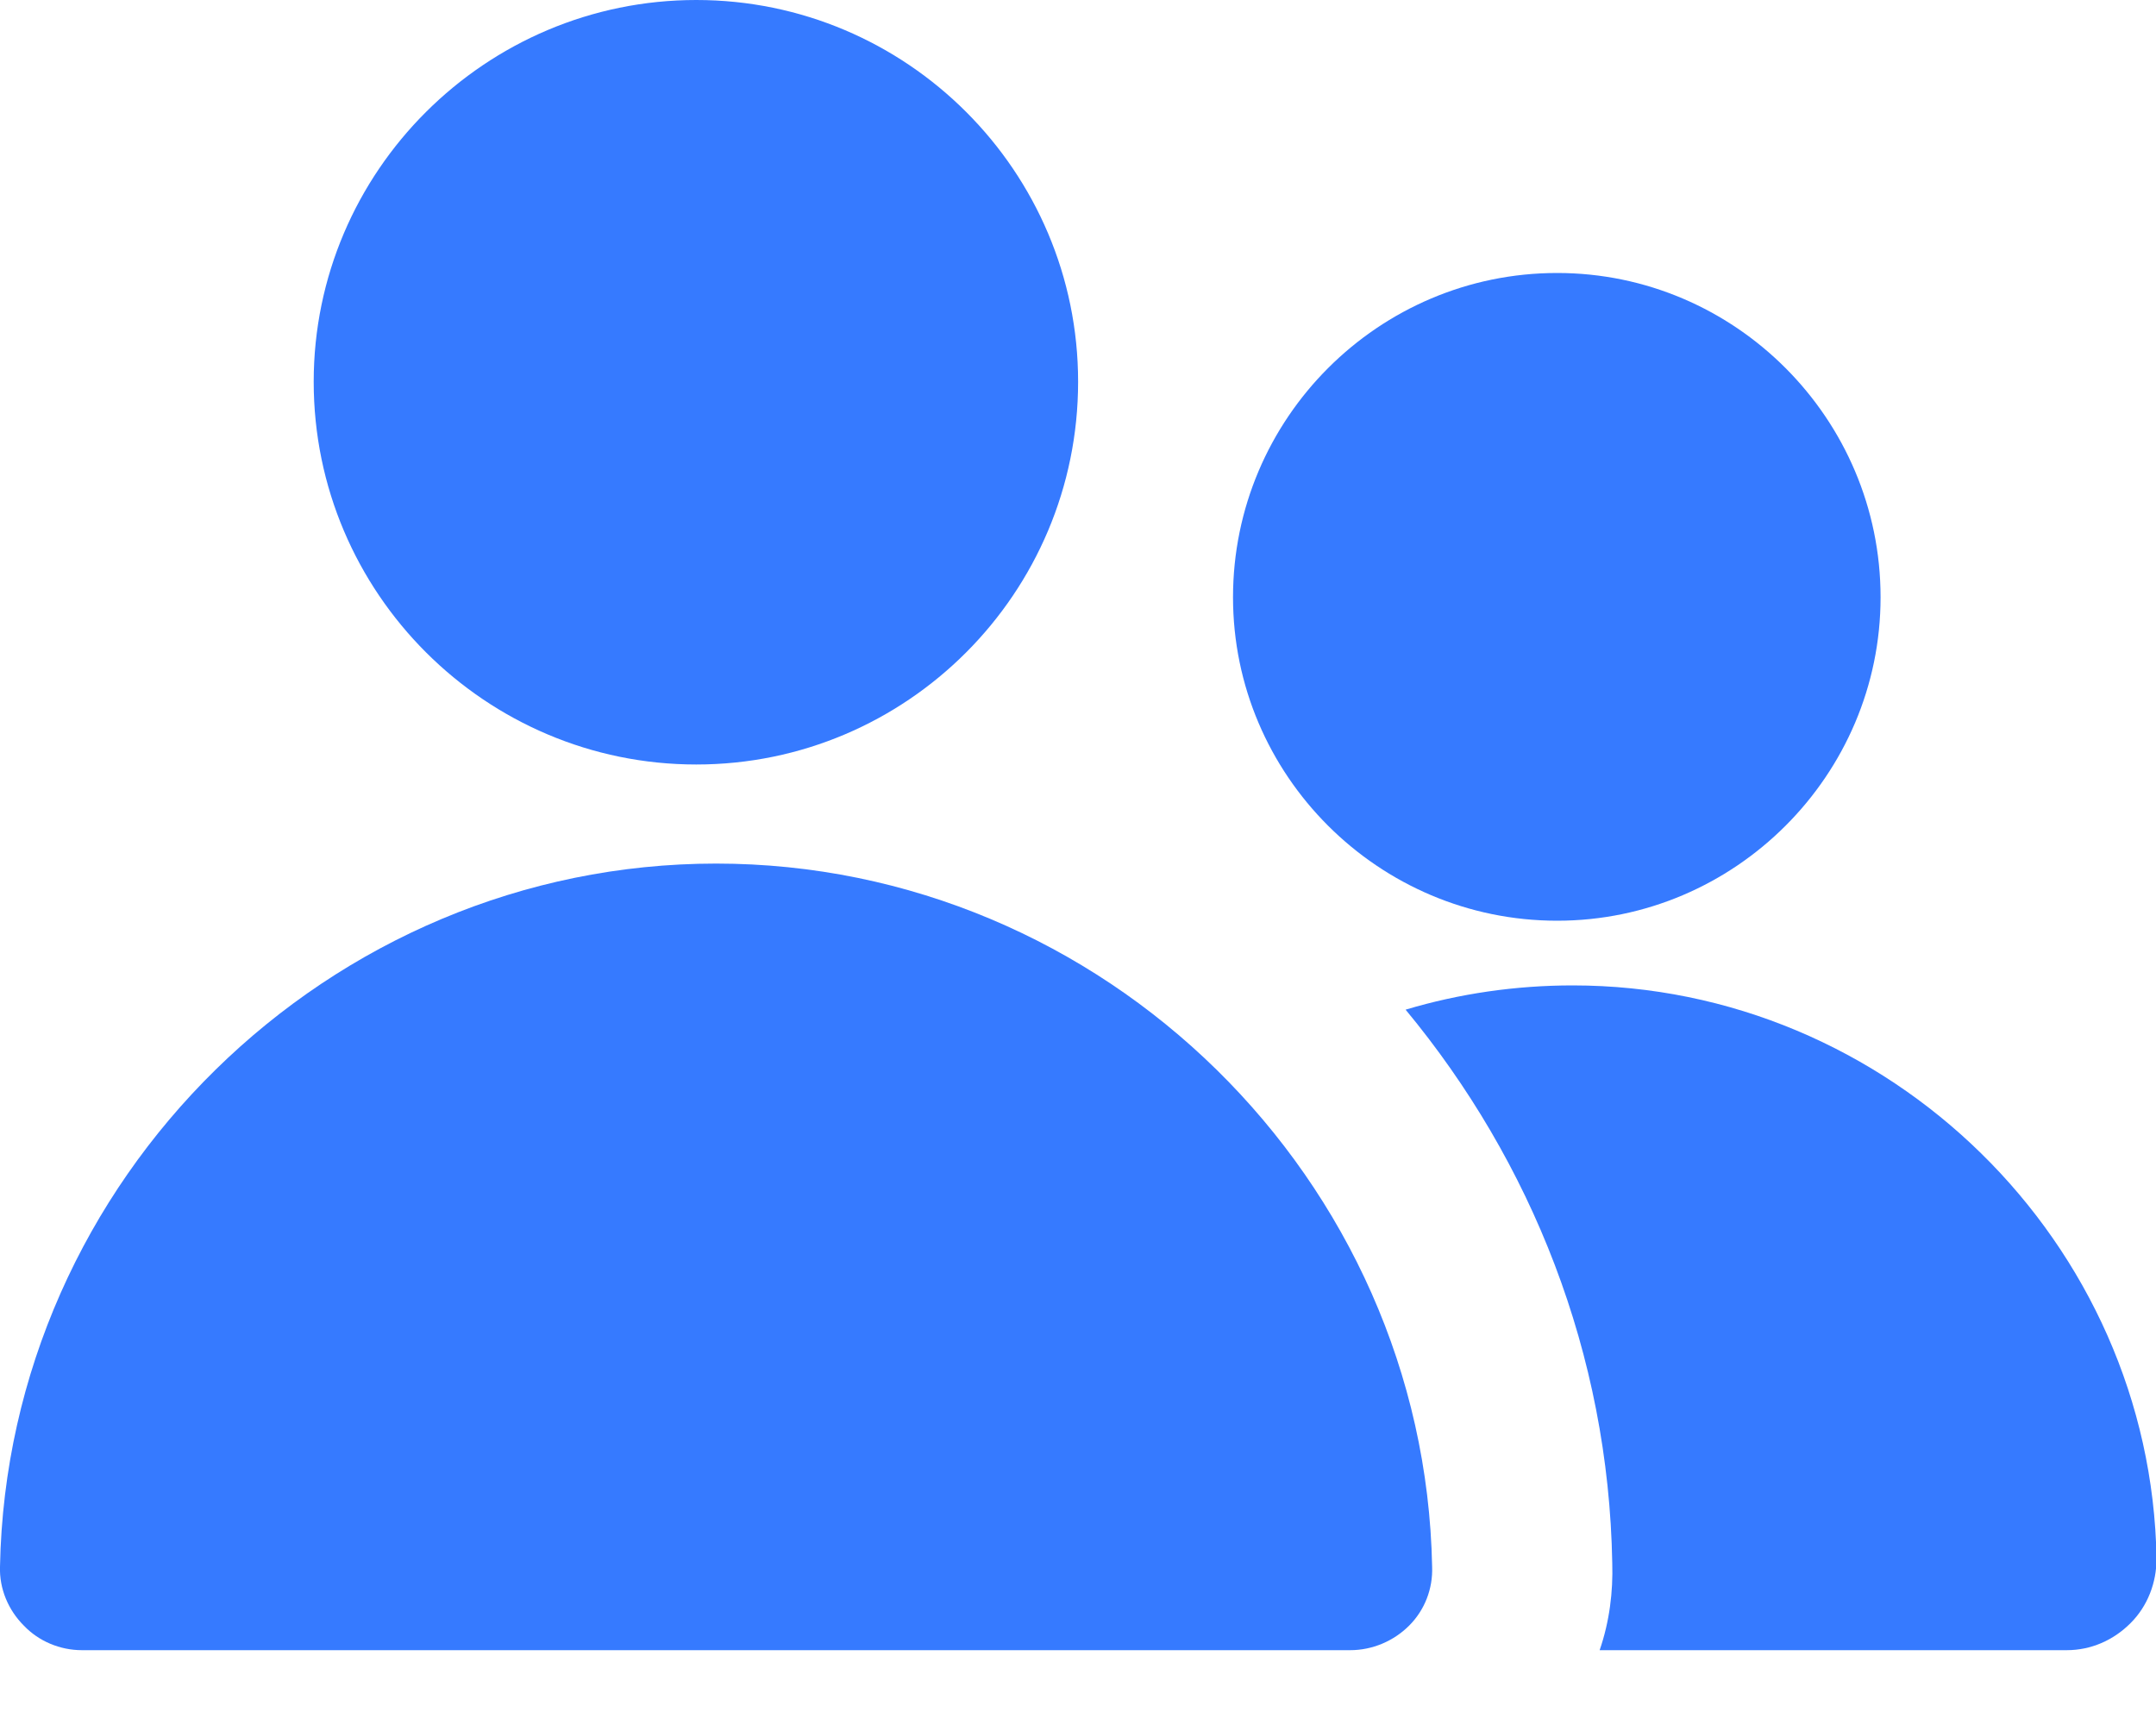 <?xml version="1.0" encoding="UTF-8"?> <svg xmlns="http://www.w3.org/2000/svg" width="20" height="16" viewBox="0 0 20 16" fill="none"><path d="M13.285 14.531C13.293 14.736 13.216 14.934 13.072 15.078C12.928 15.222 12.73 15.306 12.525 15.306H0.76C0.555 15.306 0.358 15.222 0.221 15.078C0.077 14.934 -0.007 14.736 0 14.531C0.069 10.936 3.048 8.01 6.643 8.01C10.237 8.01 13.216 10.936 13.285 14.531Z" fill="#367AFF"></path><path d="M2.91 3.541C2.91 1.588 4.506 0 6.459 0C8.412 0 10.001 1.588 10.001 3.541C10.001 5.502 8.412 7.091 6.459 7.091C4.506 7.091 2.91 5.502 2.91 3.541Z" fill="#367AFF"></path><path d="M11.438 5.54C11.438 3.882 12.787 2.532 14.445 2.532C16.095 2.532 17.445 3.882 17.445 5.54C17.445 7.19 16.095 8.54 14.445 8.54C12.787 8.54 11.438 7.19 11.438 5.54Z" fill="#367AFF"></path><path d="M20.005 14.456C20.005 14.681 19.922 14.898 19.763 15.056C19.605 15.214 19.397 15.306 19.172 15.306H14.839C14.931 15.039 14.964 14.764 14.956 14.498C14.922 12.556 14.206 10.773 13.039 9.365C13.539 9.215 14.064 9.14 14.589 9.14C17.522 9.14 19.955 11.523 20.005 14.456Z" fill="#367AFF"></path></svg> 